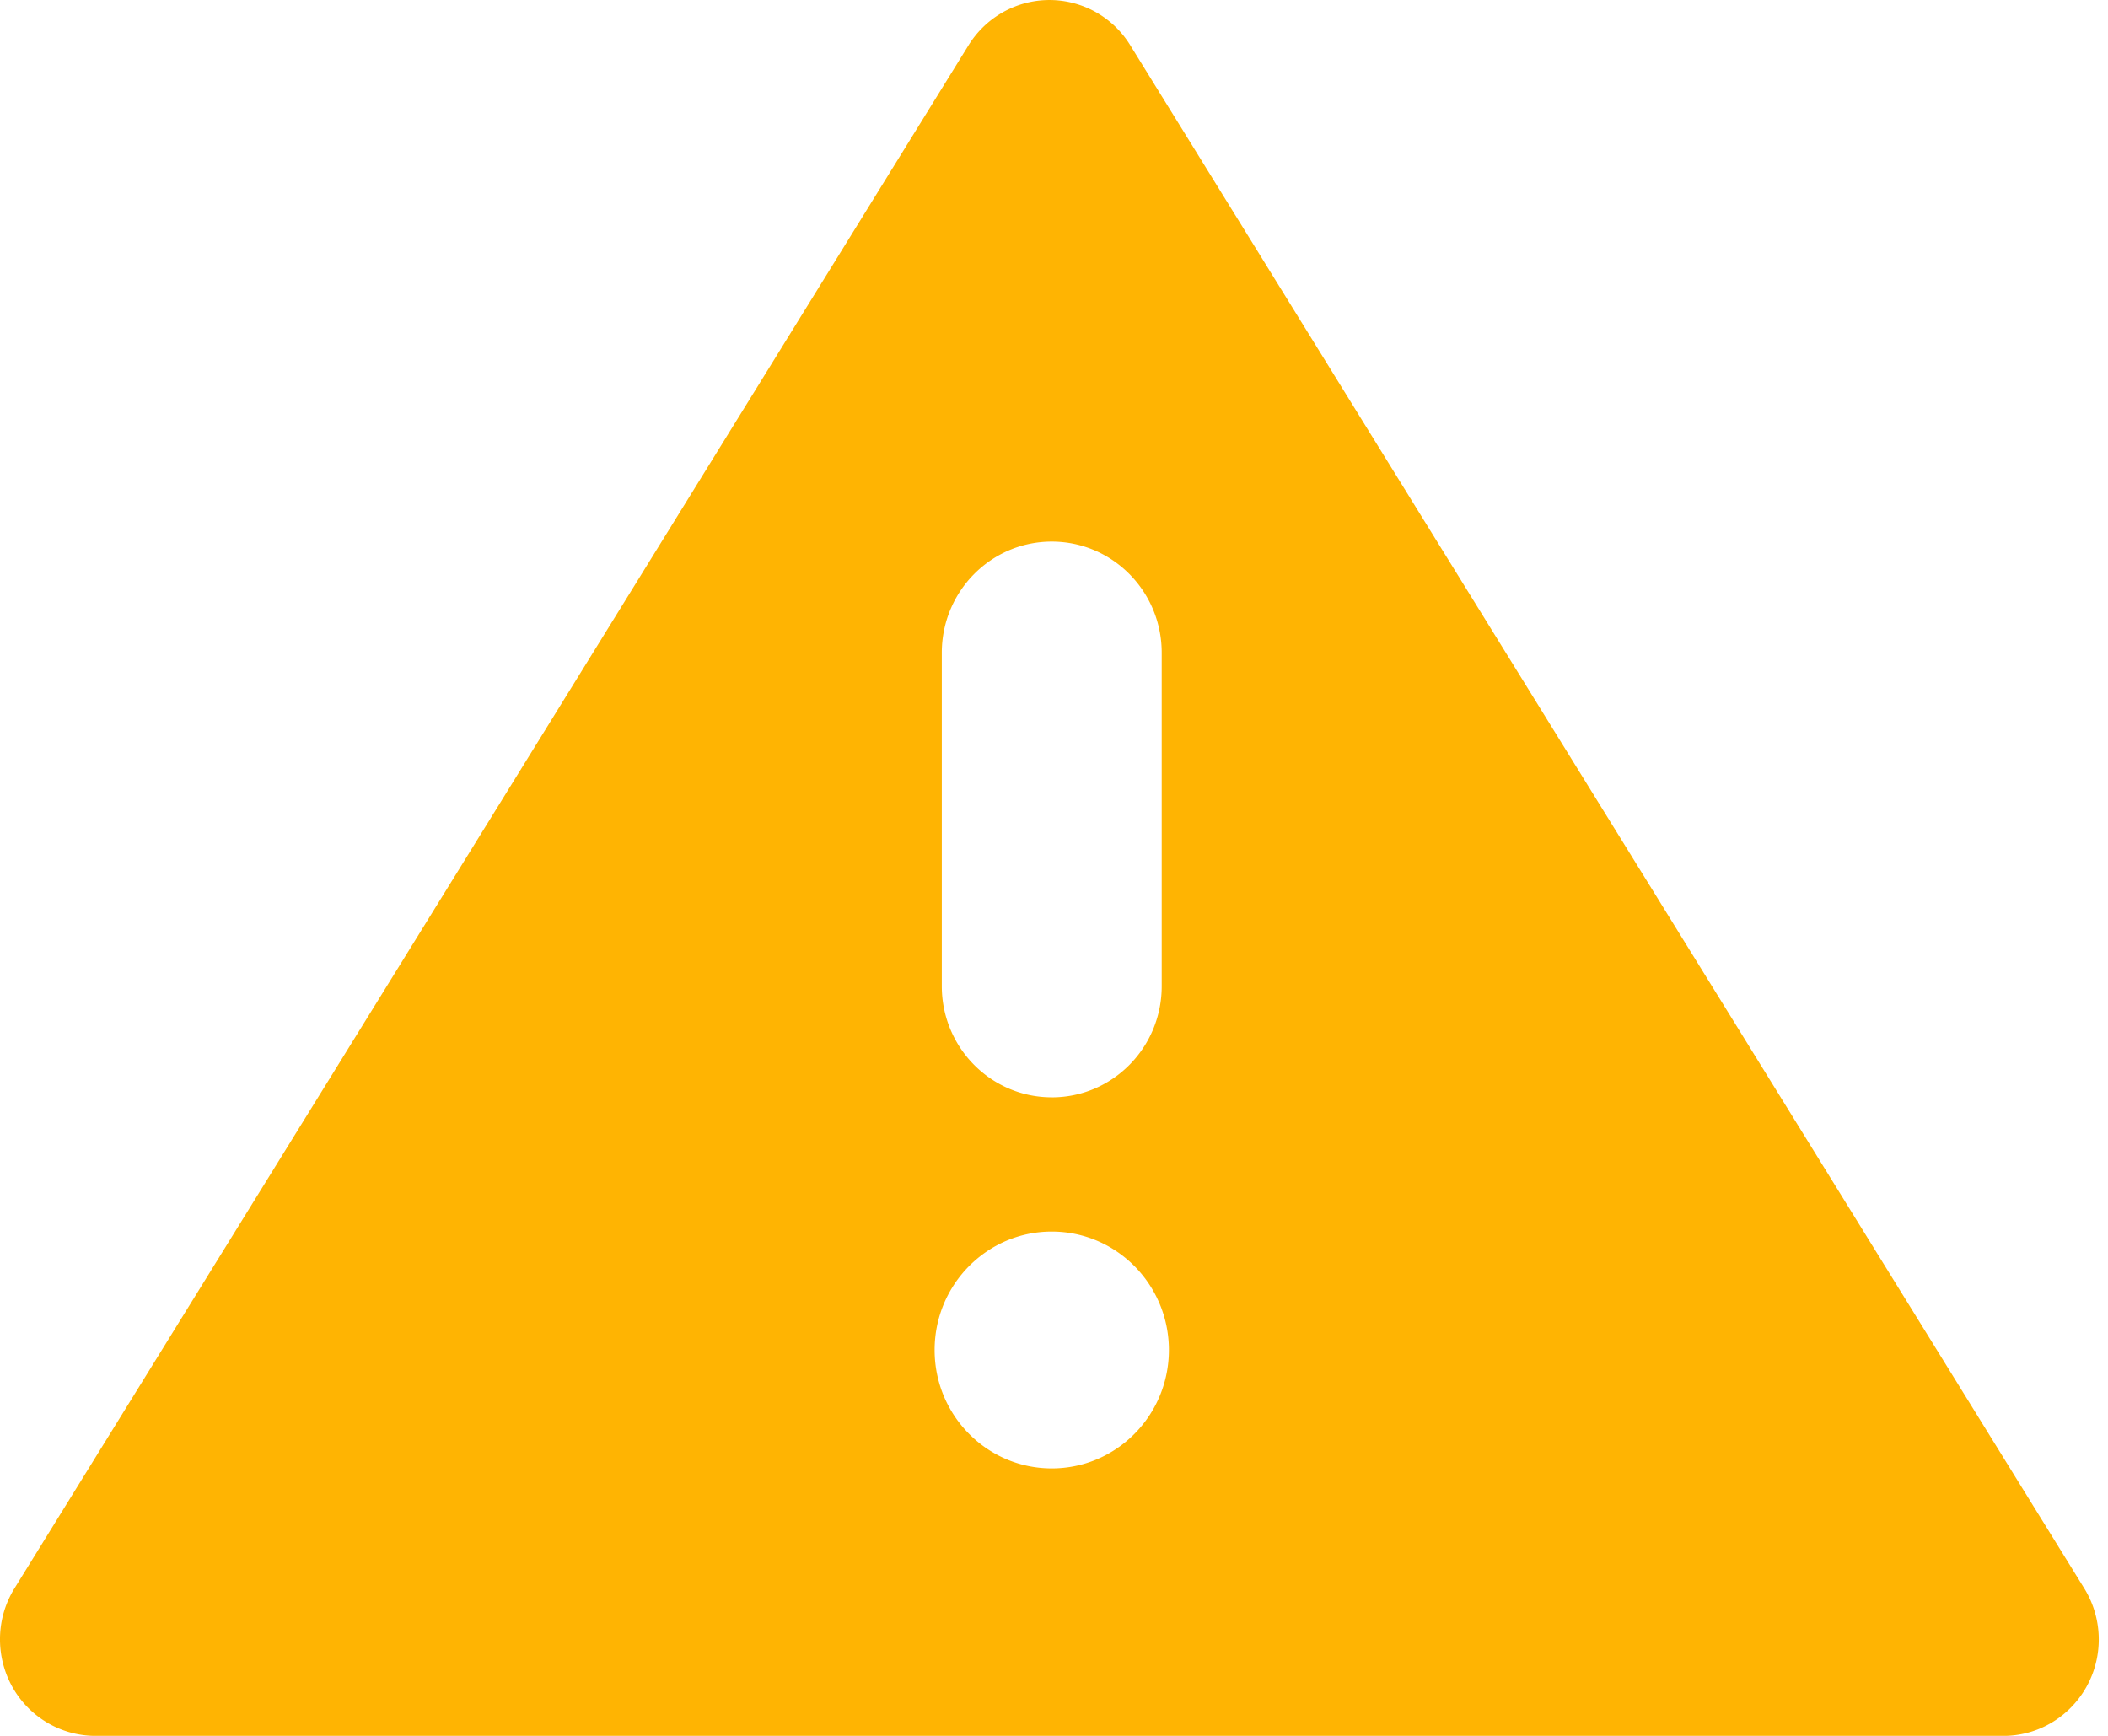 <?xml version="1.0" encoding="UTF-8"?> <svg xmlns="http://www.w3.org/2000/svg" width="85" height="70" viewBox="0 0 85 70"><path fill="#FFB402" fill-rule="nonzero" d="M84.04 64.048L45.566 1.81a3.822 3.822 0 0 0-5.31-1.206 3.86 3.86 0 0 0-1.193 1.206L.586 64.048c-1.127 1.821-.58 4.221 1.222 5.36A3.82 3.82 0 0 0 3.933 70h76.953c2.124-.06 3.798-1.849 3.74-3.996a3.92 3.92 0 0 0-.585-1.955zm-41.63-4.833c-2.609 0-4.724-2.138-4.724-4.775 0-2.637 2.115-4.776 4.724-4.776 2.608 0 4.723 2.139 4.723 4.776s-2.115 4.775-4.723 4.775zm0-14.964c-2.449 0-4.434-2.006-4.434-4.482V26.322c0-2.475 1.985-4.482 4.434-4.482 2.448 0 4.433 2.007 4.433 4.482V39.77c0 2.476-1.985 4.482-4.433 4.482z"></path></svg> 